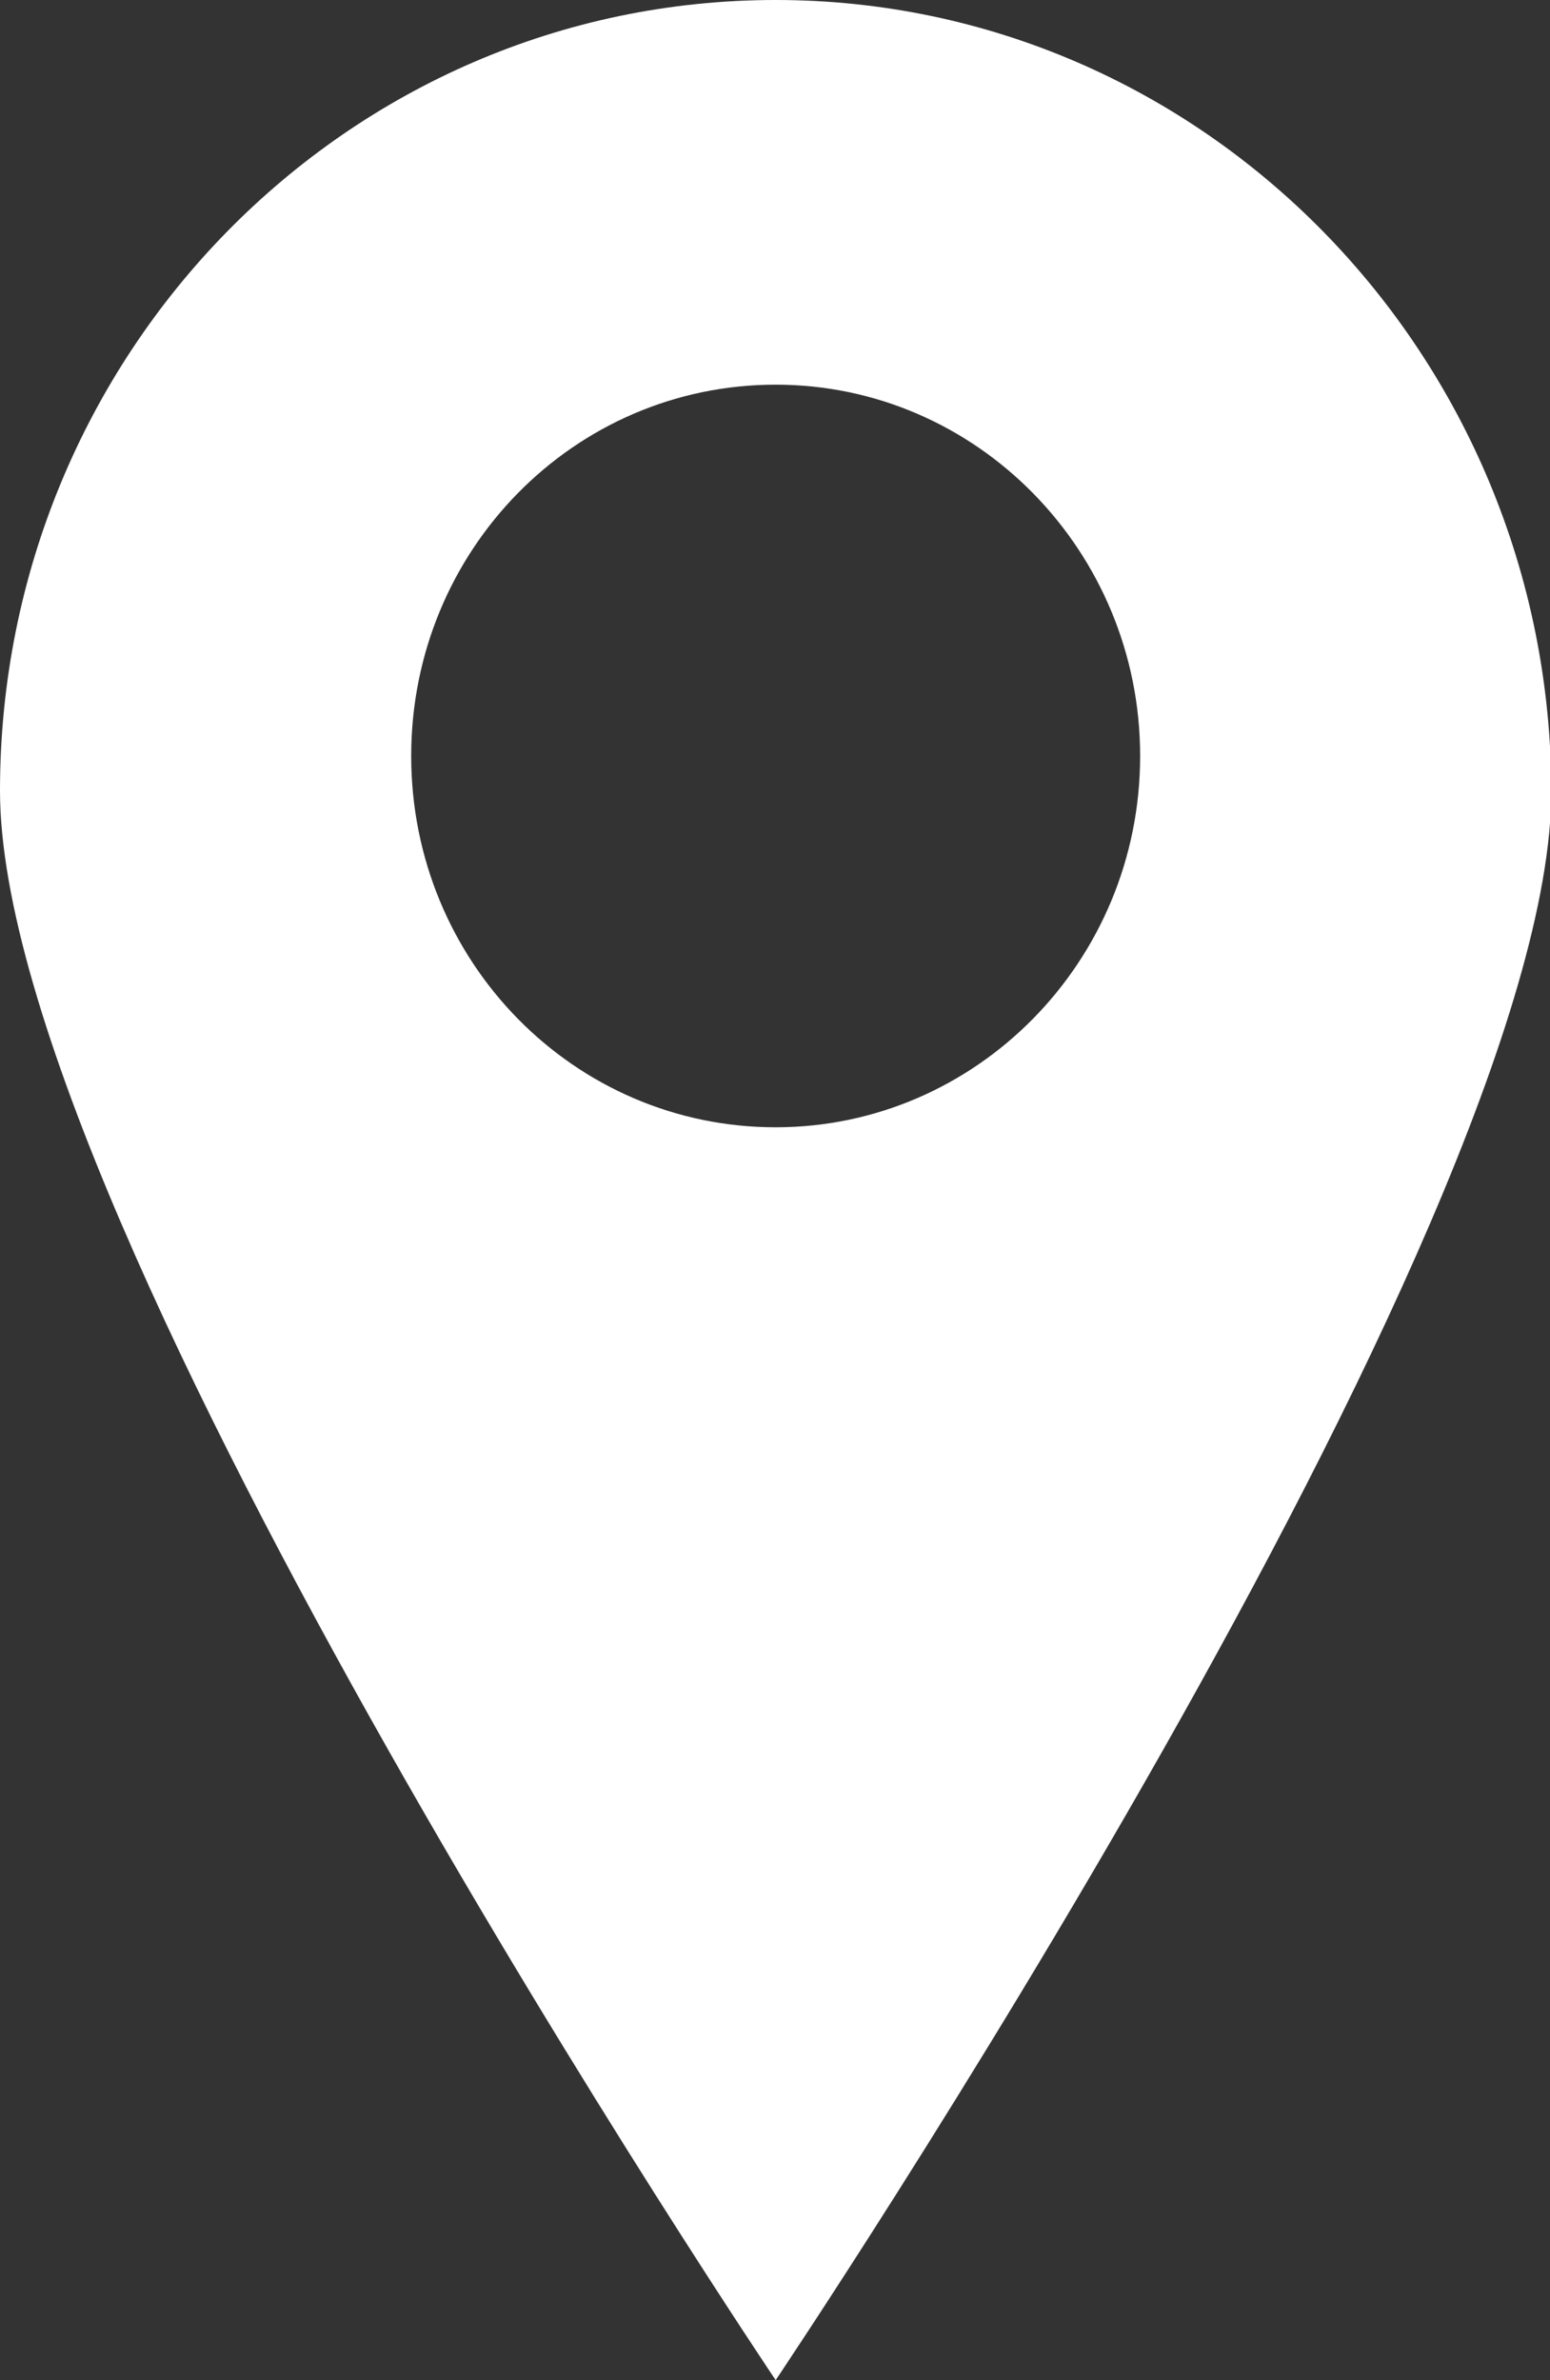 <?xml version="1.0" encoding="utf-8"?>
<!-- Generator: Adobe Illustrator 26.3.1, SVG Export Plug-In . SVG Version: 6.00 Build 0)  -->
<svg version="1.1" id="Layer_1" xmlns="http://www.w3.org/2000/svg" xmlns:xlink="http://www.w3.org/1999/xlink" x="0px" y="0px"
	 viewBox="0 0 116.1 178.2" style="enable-background:new 0 0 116.1 178.2;" xml:space="preserve">
<rect x="0" y="0" width="116.1" height="178.2" fill="#333333" stroke="none"/>
<style type="text/css">
	.st0{fill:#FFFFFF;}
</style>
<path class="st0" d="M58.1,0C26,0,0,26.5,0,59.2c0,32.7,58.1,119,58.1,119s58.1-86.3,58.1-119C116.1,26.5,90.1,0,58.1,0z M58.1,84.4
	C43,84.4,30.8,72,30.8,56.6c0-15.4,12.2-27.8,27.3-27.8c15.1,0,27.3,12.5,27.3,27.8C85.4,72,73.1,84.4,58.1,84.4z"/>
</svg>

